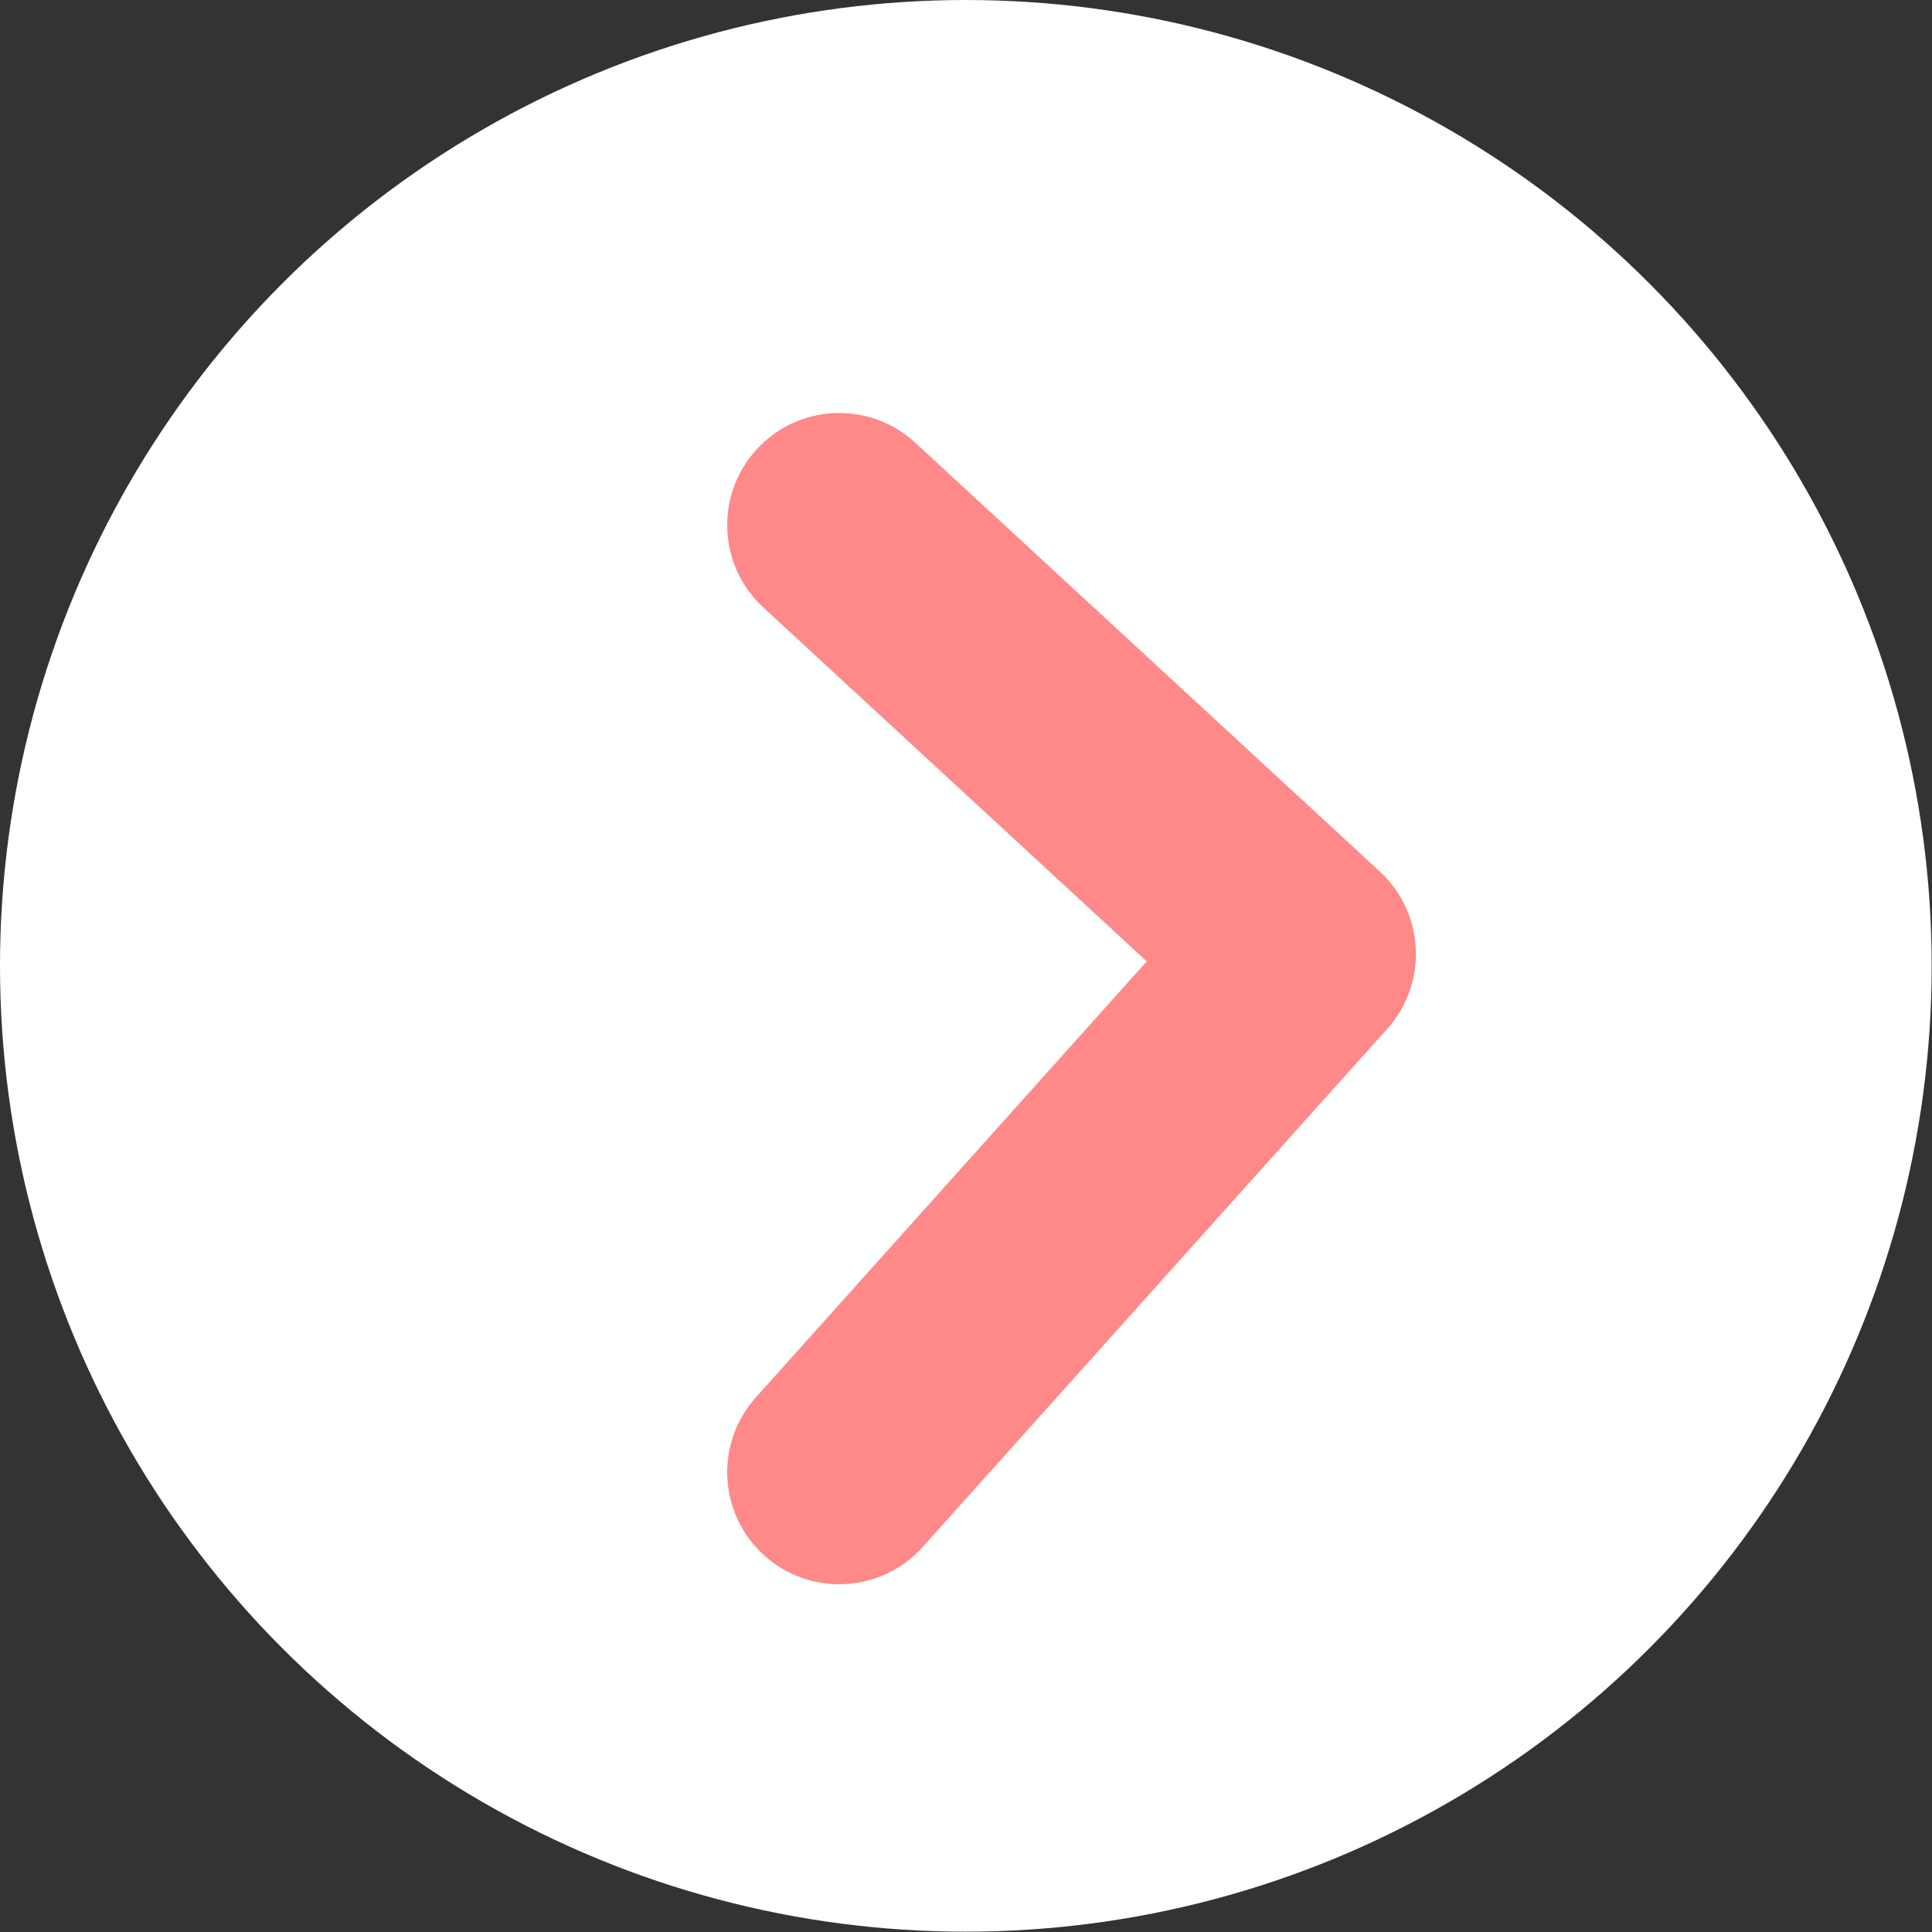 <?xml version="1.0" encoding="UTF-8" standalone="no"?><svg xmlns="http://www.w3.org/2000/svg" xmlns:xlink="http://www.w3.org/1999/xlink" fill="#000000" height="120.7" preserveAspectRatio="xMidYMid meet" version="1" viewBox="0.0 0.0 120.7 120.7" width="120.7" zoomAndPan="magnify"><rect x="0.0" y="0.0" width="120.7" height="120.7" fill="#333333" stroke="none"/><g><g><g id="change1_1"><circle cx="60.34" cy="60.34" fill="#feffff" r="60.34"/></g><g id="change2_1"><path d="M52.43,98.975c-1.664,0-3.333-.59-4.67-1.788-2.878-2.581-3.12-7.006-.539-9.885l24.422-27.24-23.958-22.115c-2.841-2.622-3.018-7.051-.396-9.892,2.622-2.84,7.05-3.018,9.892-.396l29.027,26.794c2.812,2.595,3.018,6.967,.464,9.816l-29.027,32.377c-1.382,1.542-3.294,2.327-5.214,2.327Z" fill="#ff8888"/></g></g></g></svg>